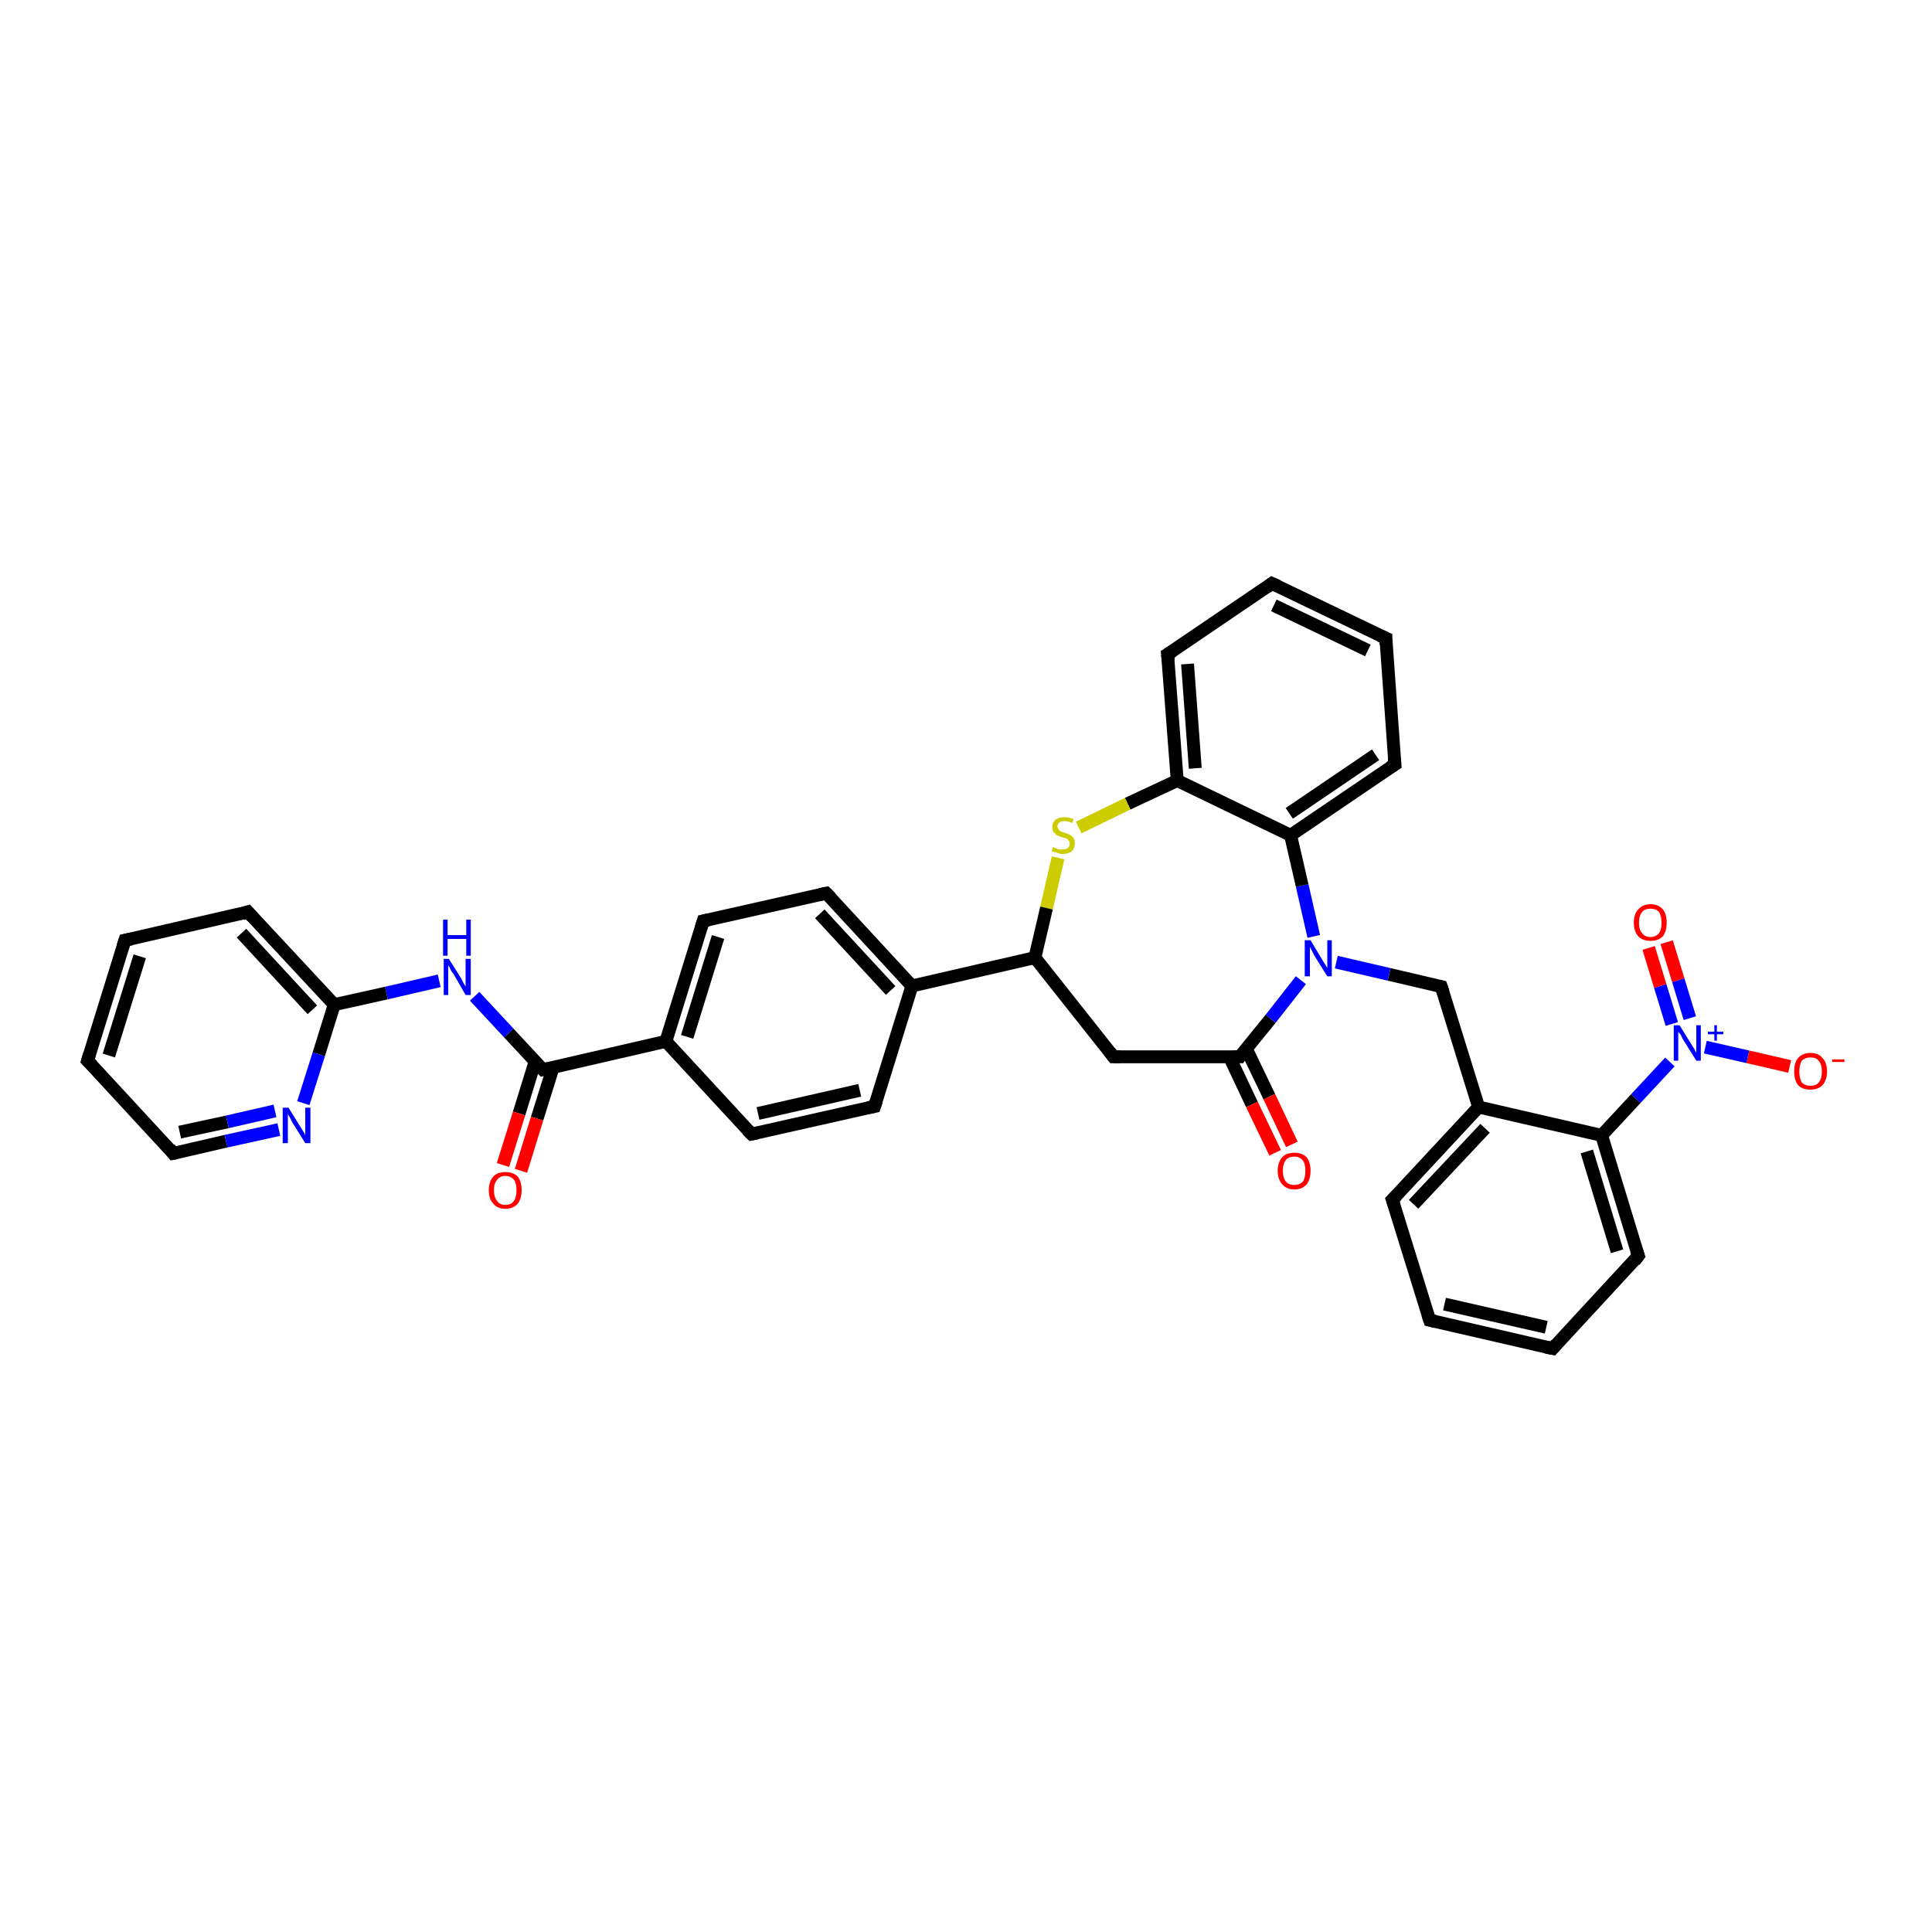 <?xml version='1.0' encoding='iso-8859-1'?>
<svg version='1.1' baseProfile='full'
              xmlns='http://www.w3.org/2000/svg'
                      xmlns:rdkit='http://www.rdkit.org/xml'
                      xmlns:xlink='http://www.w3.org/1999/xlink'
                  xml:space='preserve'
width='300px' height='300px' viewBox='0 0 300 300'>
<!-- END OF HEADER -->
<rect style='opacity:1.0;fill:#FFFFFF;stroke:none' width='300.0' height='300.0' x='0.0' y='0.0'> </rect>
<path class='bond-0 atom-0 atom-1' d='M 277.9,165.6 L 271.4,164.1' style='fill:none;fill-rule:evenodd;stroke:#FF0000;stroke-width:2.0px;stroke-linecap:butt;stroke-linejoin:miter;stroke-opacity:1' />
<path class='bond-0 atom-0 atom-1' d='M 271.4,164.1 L 264.8,162.6' style='fill:none;fill-rule:evenodd;stroke:#0000FF;stroke-width:2.0px;stroke-linecap:butt;stroke-linejoin:miter;stroke-opacity:1' />
<path class='bond-1 atom-1 atom-2' d='M 262.4,158.1 L 260.6,152.2' style='fill:none;fill-rule:evenodd;stroke:#0000FF;stroke-width:2.0px;stroke-linecap:butt;stroke-linejoin:miter;stroke-opacity:1' />
<path class='bond-1 atom-1 atom-2' d='M 260.6,152.2 L 258.8,146.3' style='fill:none;fill-rule:evenodd;stroke:#FF0000;stroke-width:2.0px;stroke-linecap:butt;stroke-linejoin:miter;stroke-opacity:1' />
<path class='bond-1 atom-1 atom-2' d='M 259.6,159.0 L 257.8,153.1' style='fill:none;fill-rule:evenodd;stroke:#0000FF;stroke-width:2.0px;stroke-linecap:butt;stroke-linejoin:miter;stroke-opacity:1' />
<path class='bond-1 atom-1 atom-2' d='M 257.8,153.1 L 256.0,147.2' style='fill:none;fill-rule:evenodd;stroke:#FF0000;stroke-width:2.0px;stroke-linecap:butt;stroke-linejoin:miter;stroke-opacity:1' />
<path class='bond-2 atom-1 atom-3' d='M 259.3,164.9 L 254.0,170.6' style='fill:none;fill-rule:evenodd;stroke:#0000FF;stroke-width:2.0px;stroke-linecap:butt;stroke-linejoin:miter;stroke-opacity:1' />
<path class='bond-2 atom-1 atom-3' d='M 254.0,170.6 L 248.7,176.3' style='fill:none;fill-rule:evenodd;stroke:#000000;stroke-width:2.0px;stroke-linecap:butt;stroke-linejoin:miter;stroke-opacity:1' />
<path class='bond-3 atom-3 atom-4' d='M 248.7,176.3 L 254.4,195.0' style='fill:none;fill-rule:evenodd;stroke:#000000;stroke-width:2.0px;stroke-linecap:butt;stroke-linejoin:miter;stroke-opacity:1' />
<path class='bond-3 atom-3 atom-4' d='M 246.4,178.8 L 251.1,194.3' style='fill:none;fill-rule:evenodd;stroke:#000000;stroke-width:2.0px;stroke-linecap:butt;stroke-linejoin:miter;stroke-opacity:1' />
<path class='bond-4 atom-4 atom-5' d='M 254.4,195.0 L 241.1,209.4' style='fill:none;fill-rule:evenodd;stroke:#000000;stroke-width:2.0px;stroke-linecap:butt;stroke-linejoin:miter;stroke-opacity:1' />
<path class='bond-5 atom-5 atom-6' d='M 241.1,209.4 L 222.0,205.0' style='fill:none;fill-rule:evenodd;stroke:#000000;stroke-width:2.0px;stroke-linecap:butt;stroke-linejoin:miter;stroke-opacity:1' />
<path class='bond-5 atom-5 atom-6' d='M 240.1,206.1 L 224.3,202.5' style='fill:none;fill-rule:evenodd;stroke:#000000;stroke-width:2.0px;stroke-linecap:butt;stroke-linejoin:miter;stroke-opacity:1' />
<path class='bond-6 atom-6 atom-7' d='M 222.0,205.0 L 216.2,186.3' style='fill:none;fill-rule:evenodd;stroke:#000000;stroke-width:2.0px;stroke-linecap:butt;stroke-linejoin:miter;stroke-opacity:1' />
<path class='bond-7 atom-7 atom-8' d='M 216.2,186.3 L 229.6,171.9' style='fill:none;fill-rule:evenodd;stroke:#000000;stroke-width:2.0px;stroke-linecap:butt;stroke-linejoin:miter;stroke-opacity:1' />
<path class='bond-7 atom-7 atom-8' d='M 219.5,187.0 L 230.6,175.2' style='fill:none;fill-rule:evenodd;stroke:#000000;stroke-width:2.0px;stroke-linecap:butt;stroke-linejoin:miter;stroke-opacity:1' />
<path class='bond-8 atom-8 atom-9' d='M 229.6,171.9 L 223.8,153.2' style='fill:none;fill-rule:evenodd;stroke:#000000;stroke-width:2.0px;stroke-linecap:butt;stroke-linejoin:miter;stroke-opacity:1' />
<path class='bond-9 atom-9 atom-10' d='M 223.8,153.2 L 215.7,151.3' style='fill:none;fill-rule:evenodd;stroke:#000000;stroke-width:2.0px;stroke-linecap:butt;stroke-linejoin:miter;stroke-opacity:1' />
<path class='bond-9 atom-9 atom-10' d='M 215.7,151.3 L 207.5,149.4' style='fill:none;fill-rule:evenodd;stroke:#0000FF;stroke-width:2.0px;stroke-linecap:butt;stroke-linejoin:miter;stroke-opacity:1' />
<path class='bond-10 atom-10 atom-11' d='M 204.0,145.4 L 202.2,137.5' style='fill:none;fill-rule:evenodd;stroke:#0000FF;stroke-width:2.0px;stroke-linecap:butt;stroke-linejoin:miter;stroke-opacity:1' />
<path class='bond-10 atom-10 atom-11' d='M 202.2,137.5 L 200.4,129.7' style='fill:none;fill-rule:evenodd;stroke:#000000;stroke-width:2.0px;stroke-linecap:butt;stroke-linejoin:miter;stroke-opacity:1' />
<path class='bond-11 atom-11 atom-12' d='M 200.4,129.7 L 216.6,118.7' style='fill:none;fill-rule:evenodd;stroke:#000000;stroke-width:2.0px;stroke-linecap:butt;stroke-linejoin:miter;stroke-opacity:1' />
<path class='bond-11 atom-11 atom-12' d='M 200.2,126.3 L 213.6,117.2' style='fill:none;fill-rule:evenodd;stroke:#000000;stroke-width:2.0px;stroke-linecap:butt;stroke-linejoin:miter;stroke-opacity:1' />
<path class='bond-12 atom-12 atom-13' d='M 216.6,118.7 L 215.2,99.1' style='fill:none;fill-rule:evenodd;stroke:#000000;stroke-width:2.0px;stroke-linecap:butt;stroke-linejoin:miter;stroke-opacity:1' />
<path class='bond-13 atom-13 atom-14' d='M 215.2,99.1 L 197.5,90.6' style='fill:none;fill-rule:evenodd;stroke:#000000;stroke-width:2.0px;stroke-linecap:butt;stroke-linejoin:miter;stroke-opacity:1' />
<path class='bond-13 atom-13 atom-14' d='M 212.4,101.0 L 197.8,94.0' style='fill:none;fill-rule:evenodd;stroke:#000000;stroke-width:2.0px;stroke-linecap:butt;stroke-linejoin:miter;stroke-opacity:1' />
<path class='bond-14 atom-14 atom-15' d='M 197.5,90.6 L 181.3,101.6' style='fill:none;fill-rule:evenodd;stroke:#000000;stroke-width:2.0px;stroke-linecap:butt;stroke-linejoin:miter;stroke-opacity:1' />
<path class='bond-15 atom-15 atom-16' d='M 181.3,101.6 L 182.8,121.2' style='fill:none;fill-rule:evenodd;stroke:#000000;stroke-width:2.0px;stroke-linecap:butt;stroke-linejoin:miter;stroke-opacity:1' />
<path class='bond-15 atom-15 atom-16' d='M 184.4,103.1 L 185.6,119.3' style='fill:none;fill-rule:evenodd;stroke:#000000;stroke-width:2.0px;stroke-linecap:butt;stroke-linejoin:miter;stroke-opacity:1' />
<path class='bond-16 atom-16 atom-17' d='M 182.8,121.2 L 175.1,124.8' style='fill:none;fill-rule:evenodd;stroke:#000000;stroke-width:2.0px;stroke-linecap:butt;stroke-linejoin:miter;stroke-opacity:1' />
<path class='bond-16 atom-16 atom-17' d='M 175.1,124.8 L 167.5,128.5' style='fill:none;fill-rule:evenodd;stroke:#CCCC00;stroke-width:2.0px;stroke-linecap:butt;stroke-linejoin:miter;stroke-opacity:1' />
<path class='bond-17 atom-17 atom-18' d='M 164.3,133.2 L 162.5,141.0' style='fill:none;fill-rule:evenodd;stroke:#CCCC00;stroke-width:2.0px;stroke-linecap:butt;stroke-linejoin:miter;stroke-opacity:1' />
<path class='bond-17 atom-17 atom-18' d='M 162.5,141.0 L 160.7,148.7' style='fill:none;fill-rule:evenodd;stroke:#000000;stroke-width:2.0px;stroke-linecap:butt;stroke-linejoin:miter;stroke-opacity:1' />
<path class='bond-18 atom-18 atom-19' d='M 160.7,148.7 L 172.9,164.1' style='fill:none;fill-rule:evenodd;stroke:#000000;stroke-width:2.0px;stroke-linecap:butt;stroke-linejoin:miter;stroke-opacity:1' />
<path class='bond-19 atom-19 atom-20' d='M 172.9,164.1 L 192.5,164.1' style='fill:none;fill-rule:evenodd;stroke:#000000;stroke-width:2.0px;stroke-linecap:butt;stroke-linejoin:miter;stroke-opacity:1' />
<path class='bond-20 atom-20 atom-21' d='M 190.9,164.1 L 194.4,171.5' style='fill:none;fill-rule:evenodd;stroke:#000000;stroke-width:2.0px;stroke-linecap:butt;stroke-linejoin:miter;stroke-opacity:1' />
<path class='bond-20 atom-20 atom-21' d='M 194.4,171.5 L 198.0,179.0' style='fill:none;fill-rule:evenodd;stroke:#FF0000;stroke-width:2.0px;stroke-linecap:butt;stroke-linejoin:miter;stroke-opacity:1' />
<path class='bond-20 atom-20 atom-21' d='M 193.5,162.8 L 197.1,170.3' style='fill:none;fill-rule:evenodd;stroke:#000000;stroke-width:2.0px;stroke-linecap:butt;stroke-linejoin:miter;stroke-opacity:1' />
<path class='bond-20 atom-20 atom-21' d='M 197.1,170.3 L 200.6,177.7' style='fill:none;fill-rule:evenodd;stroke:#FF0000;stroke-width:2.0px;stroke-linecap:butt;stroke-linejoin:miter;stroke-opacity:1' />
<path class='bond-21 atom-18 atom-22' d='M 160.7,148.7 L 141.6,153.1' style='fill:none;fill-rule:evenodd;stroke:#000000;stroke-width:2.0px;stroke-linecap:butt;stroke-linejoin:miter;stroke-opacity:1' />
<path class='bond-22 atom-22 atom-23' d='M 141.6,153.1 L 128.3,138.7' style='fill:none;fill-rule:evenodd;stroke:#000000;stroke-width:2.0px;stroke-linecap:butt;stroke-linejoin:miter;stroke-opacity:1' />
<path class='bond-22 atom-22 atom-23' d='M 138.3,153.8 L 127.3,141.9' style='fill:none;fill-rule:evenodd;stroke:#000000;stroke-width:2.0px;stroke-linecap:butt;stroke-linejoin:miter;stroke-opacity:1' />
<path class='bond-23 atom-23 atom-24' d='M 128.3,138.7 L 109.2,143.0' style='fill:none;fill-rule:evenodd;stroke:#000000;stroke-width:2.0px;stroke-linecap:butt;stroke-linejoin:miter;stroke-opacity:1' />
<path class='bond-24 atom-24 atom-25' d='M 109.2,143.0 L 103.4,161.7' style='fill:none;fill-rule:evenodd;stroke:#000000;stroke-width:2.0px;stroke-linecap:butt;stroke-linejoin:miter;stroke-opacity:1' />
<path class='bond-24 atom-24 atom-25' d='M 111.5,145.5 L 106.7,161.0' style='fill:none;fill-rule:evenodd;stroke:#000000;stroke-width:2.0px;stroke-linecap:butt;stroke-linejoin:miter;stroke-opacity:1' />
<path class='bond-25 atom-25 atom-26' d='M 103.4,161.7 L 116.7,176.1' style='fill:none;fill-rule:evenodd;stroke:#000000;stroke-width:2.0px;stroke-linecap:butt;stroke-linejoin:miter;stroke-opacity:1' />
<path class='bond-26 atom-26 atom-27' d='M 116.7,176.1 L 135.8,171.8' style='fill:none;fill-rule:evenodd;stroke:#000000;stroke-width:2.0px;stroke-linecap:butt;stroke-linejoin:miter;stroke-opacity:1' />
<path class='bond-26 atom-26 atom-27' d='M 117.7,172.9 L 133.5,169.3' style='fill:none;fill-rule:evenodd;stroke:#000000;stroke-width:2.0px;stroke-linecap:butt;stroke-linejoin:miter;stroke-opacity:1' />
<path class='bond-27 atom-25 atom-28' d='M 103.4,161.7 L 84.3,166.1' style='fill:none;fill-rule:evenodd;stroke:#000000;stroke-width:2.0px;stroke-linecap:butt;stroke-linejoin:miter;stroke-opacity:1' />
<path class='bond-28 atom-28 atom-29' d='M 83.1,164.8 L 80.6,172.9' style='fill:none;fill-rule:evenodd;stroke:#000000;stroke-width:2.0px;stroke-linecap:butt;stroke-linejoin:miter;stroke-opacity:1' />
<path class='bond-28 atom-28 atom-29' d='M 80.6,172.9 L 78.1,180.9' style='fill:none;fill-rule:evenodd;stroke:#FF0000;stroke-width:2.0px;stroke-linecap:butt;stroke-linejoin:miter;stroke-opacity:1' />
<path class='bond-28 atom-28 atom-29' d='M 85.9,165.7 L 83.4,173.7' style='fill:none;fill-rule:evenodd;stroke:#000000;stroke-width:2.0px;stroke-linecap:butt;stroke-linejoin:miter;stroke-opacity:1' />
<path class='bond-28 atom-28 atom-29' d='M 83.4,173.7 L 80.9,181.8' style='fill:none;fill-rule:evenodd;stroke:#FF0000;stroke-width:2.0px;stroke-linecap:butt;stroke-linejoin:miter;stroke-opacity:1' />
<path class='bond-29 atom-28 atom-30' d='M 84.3,166.1 L 79.0,160.4' style='fill:none;fill-rule:evenodd;stroke:#000000;stroke-width:2.0px;stroke-linecap:butt;stroke-linejoin:miter;stroke-opacity:1' />
<path class='bond-29 atom-28 atom-30' d='M 79.0,160.4 L 73.7,154.7' style='fill:none;fill-rule:evenodd;stroke:#0000FF;stroke-width:2.0px;stroke-linecap:butt;stroke-linejoin:miter;stroke-opacity:1' />
<path class='bond-30 atom-30 atom-31' d='M 68.2,152.3 L 60.0,154.2' style='fill:none;fill-rule:evenodd;stroke:#0000FF;stroke-width:2.0px;stroke-linecap:butt;stroke-linejoin:miter;stroke-opacity:1' />
<path class='bond-30 atom-30 atom-31' d='M 60.0,154.2 L 51.9,156.0' style='fill:none;fill-rule:evenodd;stroke:#000000;stroke-width:2.0px;stroke-linecap:butt;stroke-linejoin:miter;stroke-opacity:1' />
<path class='bond-31 atom-31 atom-32' d='M 51.9,156.0 L 38.5,141.6' style='fill:none;fill-rule:evenodd;stroke:#000000;stroke-width:2.0px;stroke-linecap:butt;stroke-linejoin:miter;stroke-opacity:1' />
<path class='bond-31 atom-31 atom-32' d='M 48.5,156.8 L 37.5,144.9' style='fill:none;fill-rule:evenodd;stroke:#000000;stroke-width:2.0px;stroke-linecap:butt;stroke-linejoin:miter;stroke-opacity:1' />
<path class='bond-32 atom-32 atom-33' d='M 38.5,141.6 L 19.4,146.0' style='fill:none;fill-rule:evenodd;stroke:#000000;stroke-width:2.0px;stroke-linecap:butt;stroke-linejoin:miter;stroke-opacity:1' />
<path class='bond-33 atom-33 atom-34' d='M 19.4,146.0 L 13.6,164.7' style='fill:none;fill-rule:evenodd;stroke:#000000;stroke-width:2.0px;stroke-linecap:butt;stroke-linejoin:miter;stroke-opacity:1' />
<path class='bond-33 atom-33 atom-34' d='M 21.7,148.5 L 16.9,163.9' style='fill:none;fill-rule:evenodd;stroke:#000000;stroke-width:2.0px;stroke-linecap:butt;stroke-linejoin:miter;stroke-opacity:1' />
<path class='bond-34 atom-34 atom-35' d='M 13.6,164.7 L 26.9,179.1' style='fill:none;fill-rule:evenodd;stroke:#000000;stroke-width:2.0px;stroke-linecap:butt;stroke-linejoin:miter;stroke-opacity:1' />
<path class='bond-35 atom-35 atom-36' d='M 26.9,179.1 L 35.1,177.2' style='fill:none;fill-rule:evenodd;stroke:#000000;stroke-width:2.0px;stroke-linecap:butt;stroke-linejoin:miter;stroke-opacity:1' />
<path class='bond-35 atom-35 atom-36' d='M 35.1,177.2 L 43.3,175.4' style='fill:none;fill-rule:evenodd;stroke:#0000FF;stroke-width:2.0px;stroke-linecap:butt;stroke-linejoin:miter;stroke-opacity:1' />
<path class='bond-35 atom-35 atom-36' d='M 27.9,175.8 L 35.3,174.2' style='fill:none;fill-rule:evenodd;stroke:#000000;stroke-width:2.0px;stroke-linecap:butt;stroke-linejoin:miter;stroke-opacity:1' />
<path class='bond-35 atom-35 atom-36' d='M 35.3,174.2 L 42.7,172.5' style='fill:none;fill-rule:evenodd;stroke:#0000FF;stroke-width:2.0px;stroke-linecap:butt;stroke-linejoin:miter;stroke-opacity:1' />
<path class='bond-36 atom-8 atom-3' d='M 229.6,171.9 L 248.7,176.3' style='fill:none;fill-rule:evenodd;stroke:#000000;stroke-width:2.0px;stroke-linecap:butt;stroke-linejoin:miter;stroke-opacity:1' />
<path class='bond-37 atom-20 atom-10' d='M 192.5,164.1 L 197.3,158.2' style='fill:none;fill-rule:evenodd;stroke:#000000;stroke-width:2.0px;stroke-linecap:butt;stroke-linejoin:miter;stroke-opacity:1' />
<path class='bond-37 atom-20 atom-10' d='M 197.3,158.2 L 202.0,152.2' style='fill:none;fill-rule:evenodd;stroke:#0000FF;stroke-width:2.0px;stroke-linecap:butt;stroke-linejoin:miter;stroke-opacity:1' />
<path class='bond-38 atom-27 atom-22' d='M 135.8,171.8 L 141.6,153.1' style='fill:none;fill-rule:evenodd;stroke:#000000;stroke-width:2.0px;stroke-linecap:butt;stroke-linejoin:miter;stroke-opacity:1' />
<path class='bond-39 atom-36 atom-31' d='M 47.1,171.3 L 49.5,163.7' style='fill:none;fill-rule:evenodd;stroke:#0000FF;stroke-width:2.0px;stroke-linecap:butt;stroke-linejoin:miter;stroke-opacity:1' />
<path class='bond-39 atom-36 atom-31' d='M 49.5,163.7 L 51.9,156.0' style='fill:none;fill-rule:evenodd;stroke:#000000;stroke-width:2.0px;stroke-linecap:butt;stroke-linejoin:miter;stroke-opacity:1' />
<path class='bond-40 atom-16 atom-11' d='M 182.8,121.2 L 200.4,129.7' style='fill:none;fill-rule:evenodd;stroke:#000000;stroke-width:2.0px;stroke-linecap:butt;stroke-linejoin:miter;stroke-opacity:1' />
<path d='M 254.1,194.1 L 254.4,195.0 L 253.8,195.8' style='fill:none;stroke:#000000;stroke-width:2.0px;stroke-linecap:butt;stroke-linejoin:miter;stroke-opacity:1;' />
<path d='M 241.7,208.7 L 241.1,209.4 L 240.1,209.2' style='fill:none;stroke:#000000;stroke-width:2.0px;stroke-linecap:butt;stroke-linejoin:miter;stroke-opacity:1;' />
<path d='M 222.9,205.2 L 222.0,205.0 L 221.7,204.1' style='fill:none;stroke:#000000;stroke-width:2.0px;stroke-linecap:butt;stroke-linejoin:miter;stroke-opacity:1;' />
<path d='M 216.5,187.2 L 216.2,186.3 L 216.9,185.6' style='fill:none;stroke:#000000;stroke-width:2.0px;stroke-linecap:butt;stroke-linejoin:miter;stroke-opacity:1;' />
<path d='M 224.1,154.1 L 223.8,153.2 L 223.4,153.1' style='fill:none;stroke:#000000;stroke-width:2.0px;stroke-linecap:butt;stroke-linejoin:miter;stroke-opacity:1;' />
<path d='M 215.8,119.2 L 216.6,118.7 L 216.5,117.7' style='fill:none;stroke:#000000;stroke-width:2.0px;stroke-linecap:butt;stroke-linejoin:miter;stroke-opacity:1;' />
<path d='M 215.2,100.1 L 215.2,99.1 L 214.3,98.7' style='fill:none;stroke:#000000;stroke-width:2.0px;stroke-linecap:butt;stroke-linejoin:miter;stroke-opacity:1;' />
<path d='M 198.4,91.0 L 197.5,90.6 L 196.7,91.2' style='fill:none;stroke:#000000;stroke-width:2.0px;stroke-linecap:butt;stroke-linejoin:miter;stroke-opacity:1;' />
<path d='M 182.1,101.1 L 181.3,101.6 L 181.4,102.6' style='fill:none;stroke:#000000;stroke-width:2.0px;stroke-linecap:butt;stroke-linejoin:miter;stroke-opacity:1;' />
<path d='M 172.3,163.3 L 172.9,164.1 L 173.9,164.1' style='fill:none;stroke:#000000;stroke-width:2.0px;stroke-linecap:butt;stroke-linejoin:miter;stroke-opacity:1;' />
<path d='M 191.5,164.1 L 192.5,164.1 L 192.7,163.8' style='fill:none;stroke:#000000;stroke-width:2.0px;stroke-linecap:butt;stroke-linejoin:miter;stroke-opacity:1;' />
<path d='M 129.0,139.4 L 128.3,138.7 L 127.3,138.9' style='fill:none;stroke:#000000;stroke-width:2.0px;stroke-linecap:butt;stroke-linejoin:miter;stroke-opacity:1;' />
<path d='M 110.1,142.8 L 109.2,143.0 L 108.9,144.0' style='fill:none;stroke:#000000;stroke-width:2.0px;stroke-linecap:butt;stroke-linejoin:miter;stroke-opacity:1;' />
<path d='M 116.0,175.4 L 116.7,176.1 L 117.6,175.9' style='fill:none;stroke:#000000;stroke-width:2.0px;stroke-linecap:butt;stroke-linejoin:miter;stroke-opacity:1;' />
<path d='M 134.8,172.0 L 135.8,171.8 L 136.1,170.9' style='fill:none;stroke:#000000;stroke-width:2.0px;stroke-linecap:butt;stroke-linejoin:miter;stroke-opacity:1;' />
<path d='M 85.2,165.9 L 84.3,166.1 L 84.0,165.8' style='fill:none;stroke:#000000;stroke-width:2.0px;stroke-linecap:butt;stroke-linejoin:miter;stroke-opacity:1;' />
<path d='M 39.2,142.4 L 38.5,141.6 L 37.6,141.9' style='fill:none;stroke:#000000;stroke-width:2.0px;stroke-linecap:butt;stroke-linejoin:miter;stroke-opacity:1;' />
<path d='M 20.4,145.8 L 19.4,146.0 L 19.1,146.9' style='fill:none;stroke:#000000;stroke-width:2.0px;stroke-linecap:butt;stroke-linejoin:miter;stroke-opacity:1;' />
<path d='M 13.9,163.7 L 13.6,164.7 L 14.3,165.4' style='fill:none;stroke:#000000;stroke-width:2.0px;stroke-linecap:butt;stroke-linejoin:miter;stroke-opacity:1;' />
<path d='M 26.3,178.3 L 26.9,179.1 L 27.4,179.0' style='fill:none;stroke:#000000;stroke-width:2.0px;stroke-linecap:butt;stroke-linejoin:miter;stroke-opacity:1;' />
<path class='atom-0' d='M 278.6 166.4
Q 278.6 165.0, 279.2 164.3
Q 279.9 163.5, 281.1 163.5
Q 282.4 163.5, 283.0 164.3
Q 283.7 165.0, 283.7 166.4
Q 283.7 167.7, 283.0 168.5
Q 282.3 169.2, 281.1 169.2
Q 279.9 169.2, 279.2 168.5
Q 278.6 167.7, 278.6 166.4
M 281.1 168.6
Q 282.0 168.6, 282.4 168.1
Q 282.9 167.5, 282.9 166.4
Q 282.9 165.3, 282.4 164.7
Q 282.0 164.2, 281.1 164.2
Q 280.3 164.2, 279.8 164.7
Q 279.4 165.3, 279.4 166.4
Q 279.4 167.5, 279.8 168.1
Q 280.3 168.6, 281.1 168.6
' fill='#FF0000'/>
<path class='atom-0' d='M 284.5 164.5
L 286.4 164.5
L 286.4 164.9
L 284.5 164.9
L 284.5 164.5
' fill='#FF0000'/>
<path class='atom-1' d='M 260.8 159.2
L 262.6 162.1
Q 262.8 162.4, 263.1 162.9
Q 263.4 163.5, 263.4 163.5
L 263.4 159.2
L 264.1 159.2
L 264.1 164.7
L 263.4 164.7
L 261.4 161.5
Q 261.2 161.2, 261.0 160.7
Q 260.7 160.3, 260.6 160.2
L 260.6 164.7
L 259.9 164.7
L 259.9 159.2
L 260.8 159.2
' fill='#0000FF'/>
<path class='atom-1' d='M 265.2 160.2
L 266.2 160.2
L 266.2 159.2
L 266.6 159.2
L 266.6 160.2
L 267.6 160.2
L 267.6 160.6
L 266.6 160.6
L 266.6 161.6
L 266.2 161.6
L 266.2 160.6
L 265.2 160.6
L 265.2 160.2
' fill='#0000FF'/>
<path class='atom-2' d='M 253.7 143.3
Q 253.7 141.9, 254.4 141.2
Q 255.1 140.4, 256.3 140.4
Q 257.5 140.4, 258.2 141.2
Q 258.8 141.9, 258.8 143.3
Q 258.8 144.6, 258.2 145.4
Q 257.5 146.1, 256.3 146.1
Q 255.1 146.1, 254.4 145.4
Q 253.7 144.6, 253.7 143.3
M 256.3 145.5
Q 257.1 145.5, 257.6 144.9
Q 258.0 144.4, 258.0 143.3
Q 258.0 142.2, 257.6 141.6
Q 257.1 141.1, 256.3 141.1
Q 255.4 141.1, 255.0 141.6
Q 254.5 142.2, 254.5 143.3
Q 254.5 144.4, 255.0 144.9
Q 255.4 145.5, 256.3 145.5
' fill='#FF0000'/>
<path class='atom-10' d='M 203.5 146.0
L 205.3 149.0
Q 205.5 149.3, 205.8 149.8
Q 206.1 150.3, 206.1 150.3
L 206.1 146.0
L 206.8 146.0
L 206.8 151.6
L 206.1 151.6
L 204.1 148.4
Q 203.9 148.0, 203.7 147.6
Q 203.4 147.1, 203.4 147.0
L 203.4 151.6
L 202.6 151.6
L 202.6 146.0
L 203.5 146.0
' fill='#0000FF'/>
<path class='atom-17' d='M 163.5 131.5
Q 163.6 131.6, 163.9 131.7
Q 164.1 131.8, 164.4 131.9
Q 164.7 131.9, 165.0 131.9
Q 165.5 131.9, 165.8 131.7
Q 166.1 131.4, 166.1 131.0
Q 166.1 130.7, 165.9 130.5
Q 165.8 130.3, 165.6 130.2
Q 165.3 130.1, 164.9 130.0
Q 164.4 129.8, 164.1 129.7
Q 163.9 129.5, 163.6 129.2
Q 163.4 128.9, 163.4 128.4
Q 163.4 127.7, 163.9 127.3
Q 164.4 126.9, 165.3 126.9
Q 166.0 126.9, 166.7 127.2
L 166.5 127.8
Q 165.9 127.5, 165.3 127.5
Q 164.8 127.5, 164.5 127.7
Q 164.2 128.0, 164.2 128.3
Q 164.2 128.6, 164.4 128.8
Q 164.5 129.0, 164.7 129.1
Q 165.0 129.2, 165.3 129.3
Q 165.9 129.5, 166.1 129.6
Q 166.4 129.8, 166.7 130.1
Q 166.9 130.4, 166.9 131.0
Q 166.9 131.7, 166.4 132.2
Q 165.9 132.6, 165.0 132.6
Q 164.5 132.6, 164.1 132.4
Q 163.8 132.3, 163.3 132.2
L 163.5 131.5
' fill='#CCCC00'/>
<path class='atom-21' d='M 198.4 181.8
Q 198.4 180.5, 199.1 179.7
Q 199.7 179.0, 201.0 179.0
Q 202.2 179.0, 202.9 179.7
Q 203.5 180.5, 203.5 181.8
Q 203.5 183.1, 202.9 183.9
Q 202.2 184.7, 201.0 184.7
Q 199.8 184.7, 199.1 183.9
Q 198.4 183.1, 198.4 181.8
M 201.0 184.0
Q 201.8 184.0, 202.3 183.5
Q 202.7 182.9, 202.7 181.8
Q 202.7 180.7, 202.3 180.2
Q 201.8 179.6, 201.0 179.6
Q 200.1 179.6, 199.7 180.1
Q 199.2 180.7, 199.2 181.8
Q 199.2 182.9, 199.7 183.5
Q 200.1 184.0, 201.0 184.0
' fill='#FF0000'/>
<path class='atom-29' d='M 75.9 184.8
Q 75.9 183.5, 76.6 182.7
Q 77.2 182.0, 78.5 182.0
Q 79.7 182.0, 80.4 182.7
Q 81.0 183.5, 81.0 184.8
Q 81.0 186.1, 80.4 186.9
Q 79.7 187.7, 78.5 187.7
Q 77.2 187.7, 76.6 186.9
Q 75.9 186.2, 75.9 184.8
M 78.5 187.1
Q 79.3 187.1, 79.8 186.5
Q 80.2 185.9, 80.2 184.8
Q 80.2 183.7, 79.8 183.2
Q 79.3 182.6, 78.5 182.6
Q 77.6 182.6, 77.2 183.2
Q 76.7 183.7, 76.7 184.8
Q 76.7 185.9, 77.2 186.5
Q 77.6 187.1, 78.5 187.1
' fill='#FF0000'/>
<path class='atom-30' d='M 69.7 148.9
L 71.6 151.9
Q 71.7 152.1, 72.0 152.7
Q 72.3 153.2, 72.3 153.2
L 72.3 148.9
L 73.1 148.9
L 73.1 154.5
L 72.3 154.5
L 70.4 151.2
Q 70.1 150.9, 69.9 150.4
Q 69.7 150.0, 69.6 149.9
L 69.6 154.5
L 68.9 154.5
L 68.9 148.9
L 69.7 148.9
' fill='#0000FF'/>
<path class='atom-30' d='M 68.8 142.8
L 69.5 142.8
L 69.5 145.2
L 72.4 145.2
L 72.4 142.8
L 73.1 142.8
L 73.1 148.4
L 72.4 148.4
L 72.4 145.8
L 69.5 145.8
L 69.5 148.4
L 68.8 148.4
L 68.8 142.8
' fill='#0000FF'/>
<path class='atom-36' d='M 44.8 172.0
L 46.6 174.9
Q 46.8 175.2, 47.1 175.7
Q 47.4 176.2, 47.4 176.3
L 47.4 172.0
L 48.2 172.0
L 48.2 177.5
L 47.4 177.5
L 45.4 174.3
Q 45.2 173.9, 45.0 173.5
Q 44.7 173.1, 44.7 172.9
L 44.7 177.5
L 43.9 177.5
L 43.9 172.0
L 44.8 172.0
' fill='#0000FF'/>
</svg>

